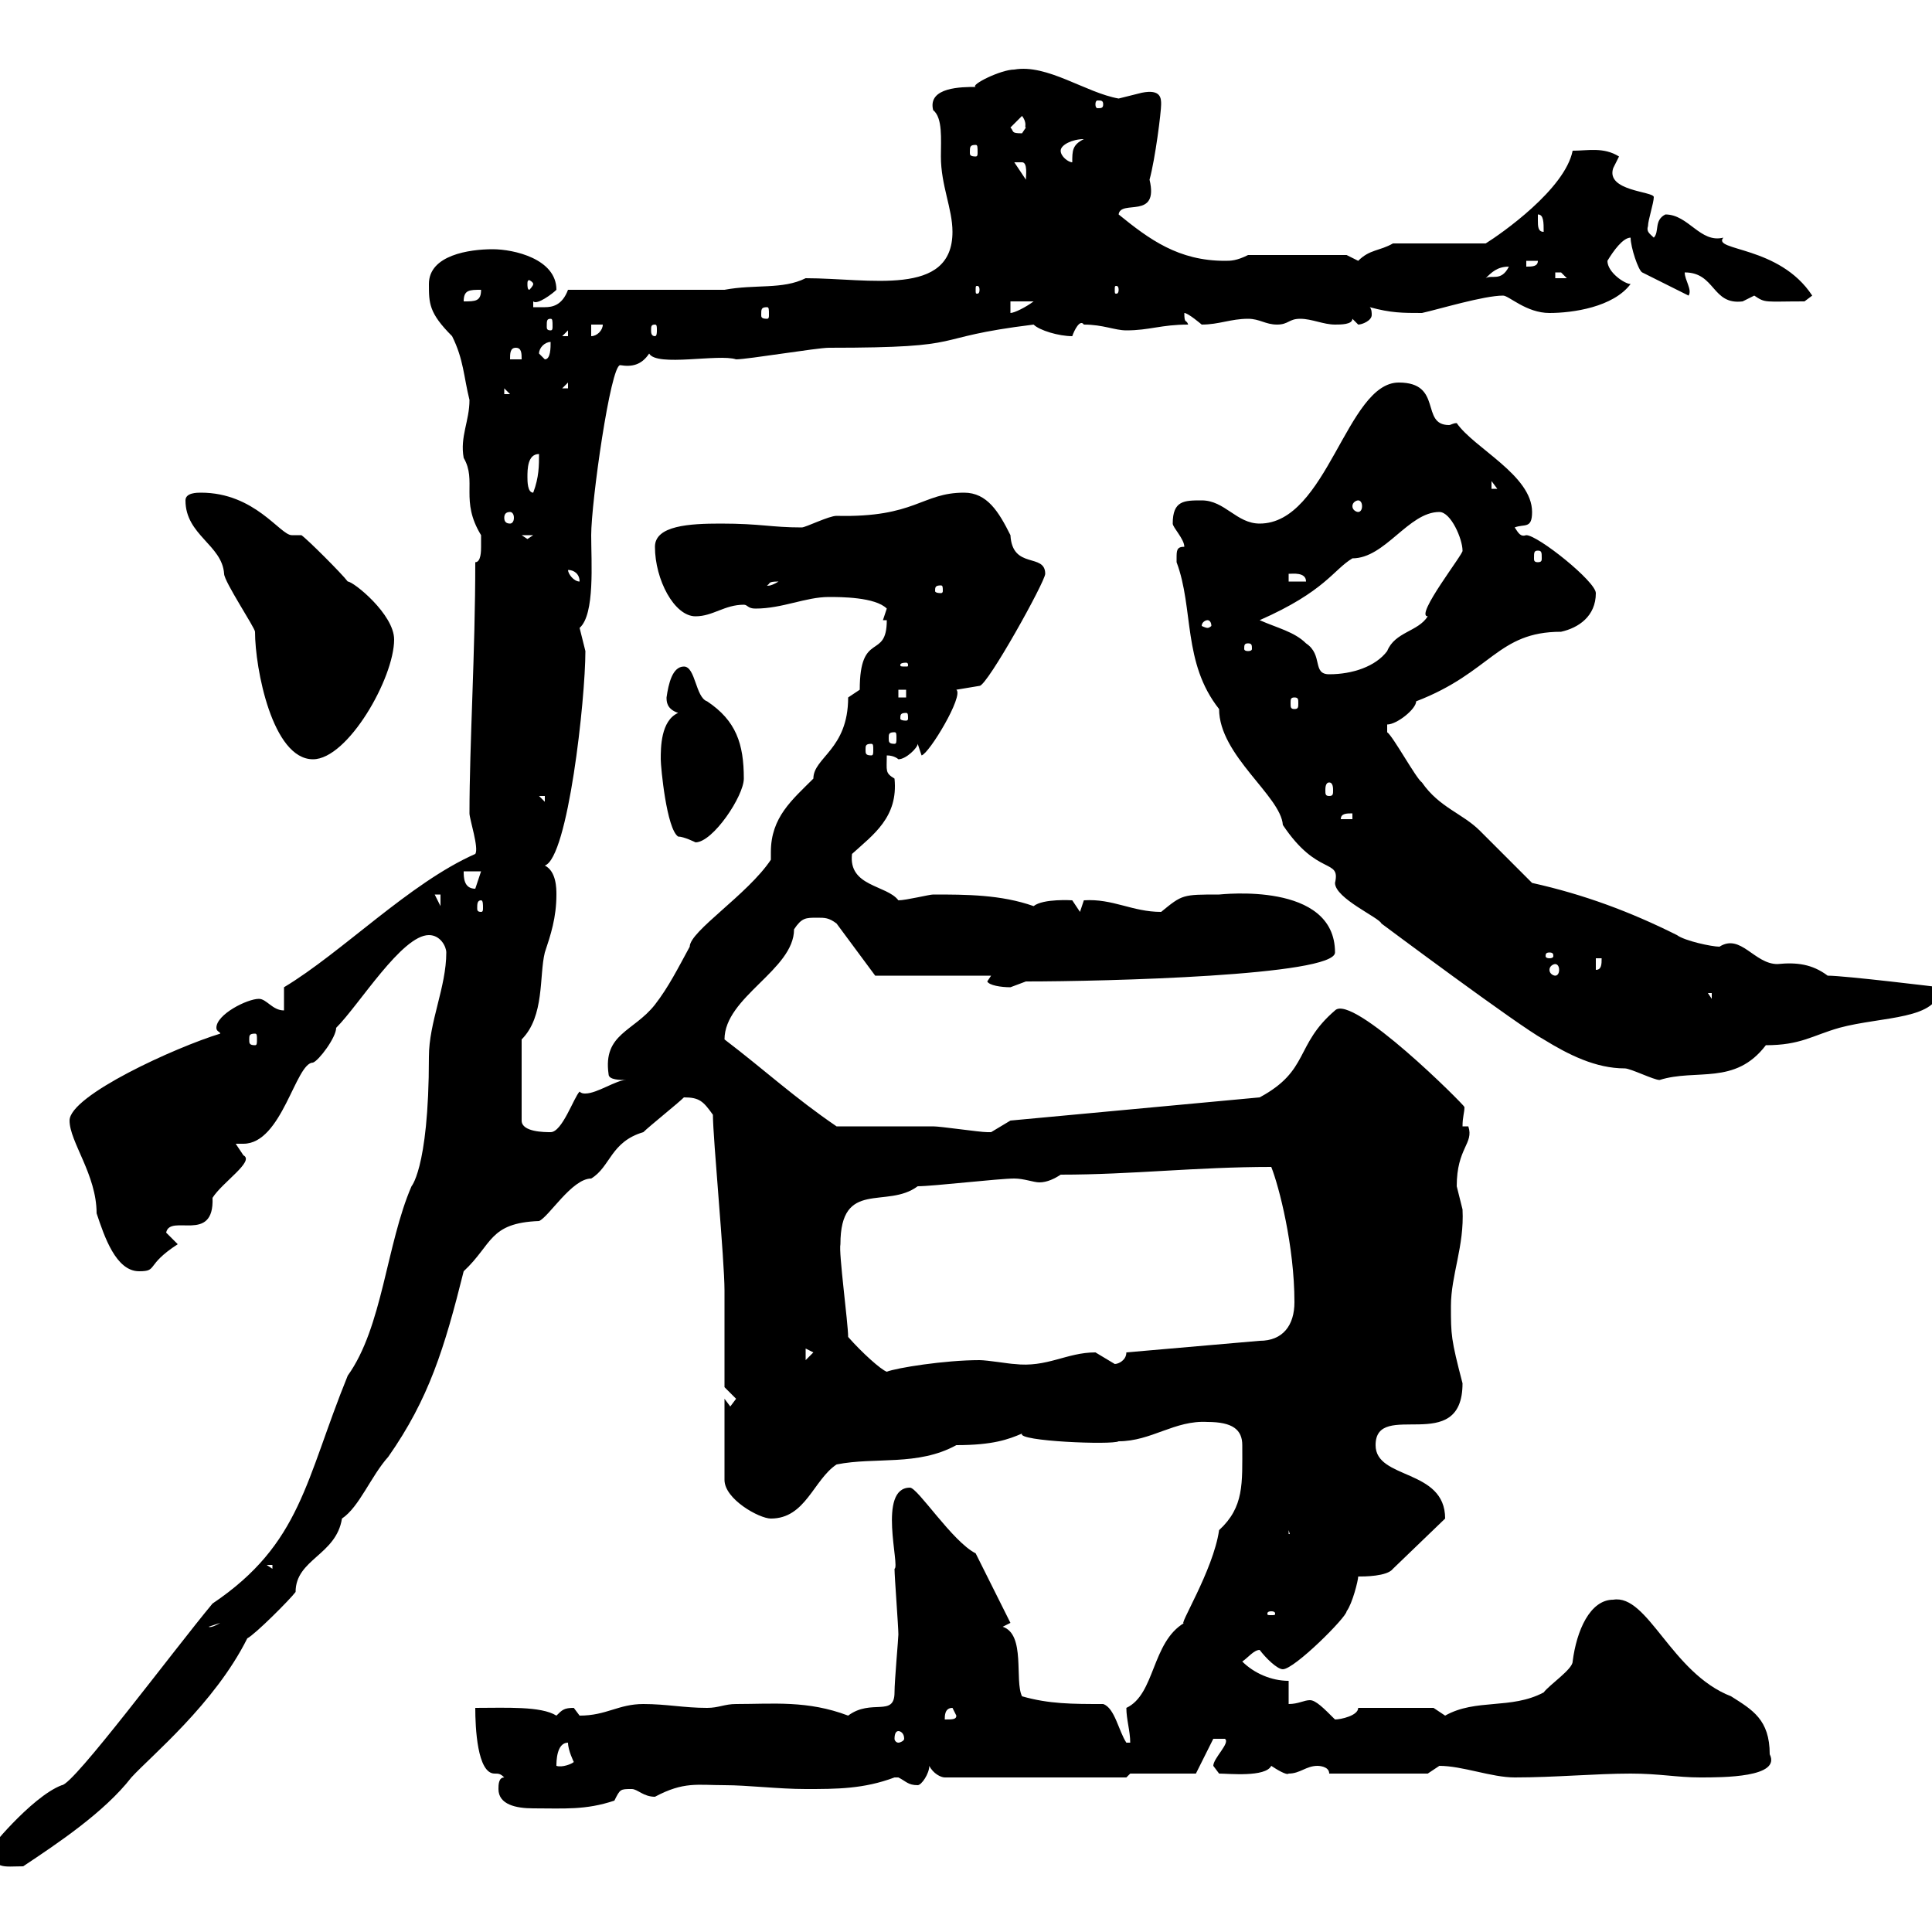 <svg xmlns="http://www.w3.org/2000/svg" xmlns:xlink="http://www.w3.org/1999/xlink" width="300" height="300"><path d="M-1.20 286.80C-1.20 290.40 0.60 289.80 3.60 289.80C9 286.20 16.20 281.40 20.40 276C23.40 272.70 33.30 264.60 38.40 254.40C39.60 253.80 45 248.40 45.90 247.20C45.90 242.10 52.20 241.50 53.10 235.80C55.80 234 57.60 229.20 60.30 226.20C66.60 217.20 69 209.40 72 197.40C76.50 193.20 75.90 189.90 83.70 189.60C85.20 189 88.80 183 91.80 183C94.80 181.20 94.80 177.30 99.90 175.80C100.80 174.90 105.30 171.30 106.20 170.40C108.60 170.40 109.20 171 110.70 173.10C110.70 176.70 112.50 195.60 112.50 200.40C112.50 202.80 112.50 213 112.50 215.40L114.30 217.20L113.40 218.40L112.50 217.20L112.50 229.80C112.50 232.80 117.90 235.80 119.70 235.80C125.10 235.80 126.30 229.80 129.90 227.40C135.90 226.20 142.50 227.70 148.50 224.40C154.20 224.40 156.60 223.50 158.70 222.60C157.80 223.80 172.80 224.40 173.70 223.80C178.80 223.80 182.40 220.50 187.50 220.80C191.40 220.80 192.90 222 192.90 224.40C192.90 230.40 193.20 234 189.30 237.60C188.40 243.90 182.70 252.90 183.90 252C178.80 255 179.40 263.10 174.90 265.20C174.90 267 175.50 268.80 175.50 270.60L174.90 270.60C173.70 268.80 173.10 265.20 171.30 264.60C166.50 264.60 162.90 264.60 158.70 263.40C157.50 261 159.30 253.80 155.70 252.60L156.90 252L151.50 241.20C147.90 239.40 142.50 231 141.30 231C136.20 231 139.80 243.30 138.90 243.60C138.90 244.80 139.50 252.60 139.50 253.80C139.50 254.40 138.90 261 138.90 262.80C138.90 266.70 135.30 263.70 131.70 266.40C125.40 264 120 264.60 114.30 264.60C112.50 264.60 111.60 265.20 109.80 265.20C106.20 265.20 103.50 264.60 99.90 264.60C96 264.60 94.20 266.40 90 266.40C90 266.40 89.10 265.20 89.10 265.20C87.60 265.20 87.30 265.50 86.40 266.40C84 264.90 78.60 265.20 73.80 265.20C73.80 268.20 74.10 275.40 76.80 275.40C77.40 275.40 77.70 275.40 78.30 276C77.40 276 77.40 277.20 77.40 277.80C77.40 280.20 80.10 280.80 82.80 280.80C87.60 280.80 90.90 281.10 95.40 279.60C96.30 277.80 96.30 277.80 98.10 277.80C99 277.80 99.90 279 101.70 279C106.20 276.60 108.30 277.20 112.50 277.20C116.10 277.20 120.90 277.80 125.10 277.80C129.90 277.80 134.10 277.80 138.90 276C138.90 276 138.90 276 139.50 276C140.70 276.60 141 277.20 142.50 277.20C143.10 277.20 144.30 275.40 144.30 274.20C144.90 275.40 146.10 276 146.70 276L174.90 276L175.50 275.40L185.70 275.40L188.40 270L190.20 270C191.10 270.60 188.40 273 188.40 274.20L189.30 275.40C190.80 275.40 196.50 276 197.40 274.20C198.30 274.80 199.80 275.70 200.10 275.40C201.90 275.40 202.80 274.20 204.60 274.20C204.60 274.20 206.40 274.20 206.40 275.40L221.70 275.40C221.70 275.40 223.50 274.20 223.50 274.20C227.10 274.20 231.60 276 235.20 276C241.50 276 247.80 275.40 253.20 275.40C257.70 275.40 260.40 276 264 276C267.60 276 276.60 276 274.80 272.40C274.80 267 272.10 265.50 268.80 263.40C259.50 259.80 255.90 247.50 250.50 248.40C246.90 248.40 244.80 253.20 244.20 258C244.20 259.20 240.60 261.60 239.70 262.80C234.60 265.50 229.20 263.70 224.40 266.40C224.40 266.40 222.60 265.20 222.60 265.20L210.90 265.20C210.90 266.40 208.20 267 207.30 267C205.50 265.20 204.30 264 203.40 264C202.50 264 201.60 264.60 200.10 264.60L200.10 261C197.40 261 194.70 259.80 192.90 258C193.80 257.40 194.70 256.20 195.60 256.20C196.50 257.40 198.30 259.20 199.20 259.20C201 259.20 209.10 251.10 209.10 250.20C210 249 210.90 245.40 210.90 244.80C211.80 244.80 215.40 244.80 216.30 243.60L224.40 235.80C224.40 228 213.60 229.80 213.60 224.40C213.60 217.20 227.10 226.20 227.10 214.80C225.30 207.90 225.30 207.30 225.30 202.80C225.30 198 227.40 193.50 227.10 187.80C227.10 187.80 226.20 184.20 226.20 184.20C226.20 178.20 228.90 177.60 228 174.90L227.10 174.90C227.10 173.40 227.40 172.80 227.40 171.90C227.40 171.60 210 154.20 207.30 156.90C201 162.30 203.40 166.20 195.60 170.40L156.90 174C156.90 174 153.90 175.80 153.90 175.80C153.30 175.80 153.30 175.80 153.30 175.80C152.10 175.80 146.10 174.90 144.90 174.90C142.50 174.90 132.30 174.90 129.90 174.90C123.30 170.40 118.80 166.20 112.50 161.40C112.50 154.80 123.30 150.60 123.30 144.30C124.50 142.50 125.10 142.50 126.90 142.50C128.10 142.50 128.70 142.50 129.90 143.40L135.90 151.50L153.90 151.50C153.90 151.50 153.30 152.40 153.30 152.40C153.60 153 155.40 153.30 156.90 153.30C156.90 153.30 159.30 152.40 159.30 152.40C171.60 152.40 207.30 151.50 207.30 147.90C207.30 136.80 189.60 138.90 189.30 138.90C183.60 138.90 183.60 138.90 180.30 141.60C175.80 141.60 172.80 139.50 168.30 139.80C168.30 139.80 167.70 141.60 167.70 141.60L166.50 139.80C166.50 139.80 162 139.50 160.50 140.70C155.40 138.90 150 138.90 144.90 138.90C144.30 138.90 140.70 139.80 139.50 139.80C137.70 137.40 131.70 137.70 132.30 132.60C135.60 129.60 139.50 126.90 138.90 120.90C137.40 120 137.70 119.70 137.70 117.30C138.90 117.30 139.50 117.90 139.50 117.90C140.70 117.90 142.50 116.10 142.50 115.50L143.10 117.30C144.30 117 149.70 108 148.50 107.10C148.50 107.10 152.10 106.50 152.10 106.50C153.30 106.50 162.30 90.30 162.30 89.10C162.30 85.80 157.20 88.50 156.90 83.10C155.10 79.50 153.30 76.50 149.70 76.50C143.10 76.50 142.20 80.40 129.90 80.10C128.70 80.10 125.10 81.90 124.50 81.90C119.70 81.90 118.20 81.30 111.90 81.30C107.10 81.30 101.70 81.60 101.70 84.90C101.70 90 104.70 95.70 108 95.70C110.70 95.70 112.50 93.90 115.50 93.90C116.10 93.90 116.10 94.50 117.30 94.50C121.50 94.50 125.10 92.70 128.70 92.70C130.50 92.70 135.90 92.70 137.70 94.50C137.70 94.50 137.10 96.30 137.10 96.30L137.70 96.30C137.70 102.60 133.50 97.80 133.50 107.10L131.70 108.30C131.70 116.40 126.30 117.60 126.30 120.90C123 124.20 119.70 126.90 119.70 132.30C119.70 132.60 119.70 133.20 119.70 133.50C116.10 138.90 107.10 144.60 107.10 147C105.30 150.30 103.80 153.30 101.70 156C98.40 160.20 93.60 160.50 94.50 166.80C94.50 167.70 96.30 167.70 97.20 167.70C95.70 167.70 92.70 169.80 90.90 169.80C90.60 169.80 90.30 169.80 90 169.50C89.10 170.40 87.30 175.80 85.50 175.80C84.60 175.80 81 175.80 81 174L81 161.40C84.60 157.80 83.70 151.50 84.60 147.90C85.50 145.20 86.40 142.50 86.40 138.90C86.40 138 86.40 135.30 84.60 134.40C88.20 133.20 90.90 108.60 90.90 101.10C90.90 101.10 90 97.50 90 97.50C92.40 95.40 91.80 87.30 91.80 83.10C91.80 78 94.80 56.70 96.30 56.70C98.10 57 99.60 56.70 100.80 54.90C102 57 111.60 54.90 114.30 55.80C116.10 55.80 126.90 54 128.70 54C151.50 54 143.40 52.50 160.50 50.40C161.40 51.30 164.40 52.20 166.50 52.20C166.80 51.30 167.70 49.50 168.30 50.40C171.30 50.40 173.10 51.30 174.90 51.30C178.50 51.30 180.30 50.40 184.50 50.40C184.20 49.50 183.90 50.40 183.90 48.60C184.50 48.60 186.60 50.40 186.60 50.40C189.30 50.40 191.10 49.50 193.80 49.50C195.60 49.50 196.50 50.40 198.30 50.40C200.10 50.40 200.10 49.50 201.90 49.50C203.70 49.50 205.50 50.40 207.30 50.40C208.20 50.40 210 50.40 210 49.50C210 49.50 210.90 50.40 210.90 50.40C211.50 50.40 213 49.80 213 48.90C213 48.60 213 48 212.70 47.70C216 48.60 217.80 48.60 220.80 48.60C223.50 48 230.40 45.90 233.40 45.90C234.30 45.90 237 48.60 240.60 48.60C244.20 48.60 250.50 47.70 253.20 44.10C252.30 44.10 249.60 42.30 249.60 40.50C250.50 39 252 36.90 253.20 36.90C253.20 38.40 254.40 42 255 42.30L262.20 45.90C262.80 45 261.60 43.50 261.60 42.30C266.40 42.30 265.80 47.40 270.60 46.80C270.60 46.80 272.40 45.90 272.40 45.90C274.20 47.10 273.90 46.80 280.20 46.80L281.40 45.90C276.30 38.10 265.80 39 267.60 36.90C264 37.80 262.20 33.30 258.60 33.30C256.80 34.20 257.70 36 256.80 36.90C256.20 36.30 255.60 36 255.90 35.10C255.90 34.20 256.80 31.50 256.80 30.60C256.80 29.70 249.30 29.70 250.50 26.10C250.50 26.10 251.40 24.30 251.40 24.30C249 22.80 246.60 23.40 244.20 23.40C243 29.40 233.10 36.30 230.70 37.80L216.30 37.80C214.20 39 212.70 38.70 210.90 40.50C210.90 40.50 209.10 39.60 209.10 39.60L193.80 39.60C192 40.50 191.10 40.50 190.20 40.50C183 40.50 178.50 37.20 173.70 33.30C174 30.90 180 34.20 178.50 27.90C179.40 24.60 180.30 17.40 180.30 16.20C180.30 15.30 180.30 13.80 177.30 14.40C177.30 14.40 173.70 15.30 173.70 15.30C168.60 14.40 162.60 9.90 157.50 10.80C155.40 10.80 150.60 13.20 151.50 13.50C149.40 13.50 144 13.50 144.90 17.10C146.40 18.30 146.10 21.60 146.10 24.30C146.10 28.80 147.90 32.40 147.90 36C147.90 46.20 135 43.20 125.10 43.20C121.50 45 117.30 44.10 112.50 45L88.20 45C87.30 47.40 85.80 47.70 84.60 47.70C83.70 47.70 83.10 47.70 82.80 47.70L82.80 46.80C83.40 47.40 85.80 45.60 86.40 45C86.40 40.20 79.80 38.70 76.50 38.70C72.90 38.70 66.60 39.60 66.60 44.10C66.60 47.10 66.60 48.60 70.20 52.20C72 55.80 72 58.50 72.90 62.10C72.90 65.40 71.40 67.80 72 71.10C74.10 74.70 71.40 77.70 74.70 83.10C74.70 83.10 74.70 83.70 74.70 84.90C74.70 85.50 74.70 87.30 73.80 87.30C73.80 101.40 72.90 115.50 72.90 126.30C72.90 127.20 74.40 131.70 73.80 132.60C63.60 137.10 53.10 147.90 44.10 153.30C44.10 154.20 44.10 156 44.10 156.90C42.30 156.90 41.40 155.10 40.20 155.10C38.40 155.10 33.60 157.50 33.60 159.60C33.60 160.20 34.20 160.20 34.20 160.50C27.30 162.60 10.80 170.10 10.80 174C10.80 177.30 15 182.40 15 188.40C16.20 192 18 197.40 21.60 197.40C24.60 197.40 22.50 196.50 27.60 193.20L25.80 191.40C26.40 188.40 33.30 193.20 33 186C34.50 183.60 39.60 180.30 37.80 179.40C37.80 179.40 36.60 177.60 36.60 177.60C36.90 177.60 37.20 177.60 37.80 177.60C43.80 177.60 45.90 165 48.60 165C49.50 164.70 52.20 161.10 52.20 159.60C55.80 156 62.40 145.20 66.60 145.20C68.40 145.20 69.30 147 69.30 147.90C69.30 153.30 66.60 158.70 66.60 164.10C66.60 182.10 63.60 184.50 63.90 184.20C60 193.20 59.40 206.10 54 213.60C47.40 229.80 46.80 239.70 33 249C27 256.20 11.40 277.20 9.60 277.20C4.80 279-2.40 288-1.20 286.80ZM88.20 270.60C88.20 271.80 89.10 273.60 89.10 273.60C88.80 273.90 87.30 274.50 86.40 274.20C86.40 273.60 86.40 270.60 88.20 270.60ZM139.50 268.80C139.80 268.80 140.40 269.10 140.40 270C140.40 270.30 139.80 270.60 139.50 270.60C139.20 270.60 138.90 270.30 138.90 270C138.90 269.10 139.20 268.80 139.50 268.80ZM147.90 265.20L148.50 266.40C148.50 267 147.90 267 146.70 267C146.70 266.40 146.70 265.20 147.90 265.20ZM34.20 252C32.70 252.90 32.40 252.60 32.40 252.60ZM197.40 250.20C198 250.20 198 250.50 198 250.50C198 250.80 198 250.80 197.40 250.80C196.80 250.80 196.80 250.80 196.80 250.50C196.80 250.50 196.80 250.20 197.40 250.20ZM41.40 243L42.30 243L42.30 243.60ZM200.10 237.60L201.90 243.60C201.90 238.20 201 238.20 200.10 238.20ZM131.70 207.60C131.70 205.50 130.20 194.40 130.50 193.20C130.50 183 137.70 187.80 142.50 184.20C144.90 184.20 155.10 183 157.50 183C159 183 160.50 183.60 161.40 183.60C162.60 183.60 163.80 183 164.70 182.40C175.80 182.40 185.70 181.20 197.40 181.20C198.60 184.20 201 193.50 201 202.20C201 205.80 199.20 208.20 195.60 208.20L174.90 210C174.90 211.20 173.70 211.80 173.10 211.80C173.10 211.80 170.10 210 170.10 210C165.60 210 162.60 212.40 157.50 211.80C156.90 211.80 153.30 211.20 152.10 211.20C146.70 211.20 139.20 212.40 137.70 213C136.80 212.70 133.80 210 131.70 207.60ZM125.10 209.40L126.30 210L125.10 211.20ZM182.70 86.70C182.70 86.70 182.70 87.30 182.70 87.30C185.40 94.50 183.60 102.90 189.30 110.10C189.30 117.30 198.90 123.60 199.20 128.10C204.60 136.20 208.20 133.20 207.30 137.10C207.30 139.50 214.20 142.50 214.50 143.40C214.50 143.40 235.80 159.30 239.70 161.40C243.60 163.80 247.80 165.90 252.30 165.90C253.20 165.90 256.80 167.70 257.70 167.70C263.40 165.90 269.40 168.60 274.20 162.30C279.60 162.30 281.40 160.80 285.60 159.60C292.20 157.80 301.20 158.40 301.20 153.30C301.20 153.30 286.50 151.50 283.80 151.50C281.40 149.70 279 149.40 276 149.70C272.40 149.70 270.30 144.90 267 147C265.80 147 261.60 146.10 260.40 145.20C253.20 141.60 246 138.90 237.90 137.10C237 136.20 230.70 129.90 229.80 129C227.10 126.30 223.50 125.40 220.80 121.50C219.90 120.90 216.30 114.30 215.40 113.70L215.40 112.50C216.90 112.50 219.90 110.10 219.90 108.90C231.60 104.40 232.50 98.10 242.40 98.10C245.10 97.50 247.80 95.70 247.80 92.10C247.80 90.30 238.80 83.10 237 83.10C236.10 83.40 235.80 82.80 235.20 81.90C236.70 81.30 237.90 82.20 237.90 79.50C237.90 73.80 228.90 69.60 226.20 65.70C225.60 65.70 225.30 66 225 66C220.50 66 224.10 59.40 217.20 59.40C209.10 59.40 206.10 81.30 195.60 81.30C192 81.30 190.20 77.70 186.60 77.70C183.90 77.70 182.10 77.70 182.10 81.30C182.10 81.90 183.90 83.70 183.90 84.90C182.70 84.90 182.70 85.50 182.70 86.70ZM39.60 160.50C39.90 160.50 39.90 160.80 39.90 161.40C39.90 162 39.90 162.30 39.60 162.30C38.70 162.30 38.70 162 38.70 161.40C38.70 160.80 38.70 160.50 39.60 160.50ZM265.20 154.20L265.80 154.20L265.80 155.10ZM241.50 149.70C241.80 149.70 242.10 150 242.10 150.60C242.10 151.20 241.80 151.50 241.50 151.50C241.20 151.50 240.60 151.20 240.60 150.60C240.60 150 241.20 149.70 241.50 149.70ZM247.80 148.80L248.70 148.80C248.70 149.70 248.70 150.60 247.80 150.60ZM240.60 147.90C241.20 147.90 241.20 148.20 241.20 148.50C241.20 148.50 241.20 148.80 240.60 148.80C240 148.80 240 148.50 240 148.50C240 148.20 240 147.90 240.60 147.90ZM67.50 138.90L68.40 138.90L68.40 140.70ZM74.70 139.80C75 139.80 75 140.40 75 141C75 141.30 75 141.60 74.70 141.60C74.10 141.60 74.10 141.30 74.10 141C74.10 140.40 74.10 139.80 74.70 139.80ZM72 135.30L74.70 135.30C74.70 135.30 73.80 138 73.80 138C72 138 72 136.20 72 135.30ZM102.60 117.90C102.60 119.10 103.50 128.70 105.30 129.90C106.20 129.90 108 130.80 108 130.80C110.70 130.80 115.50 123.60 115.50 120.90C115.50 115.50 114.30 111.90 109.80 108.90C108 108.30 108 103.50 106.20 103.50C104.40 103.50 103.80 106.20 103.50 108.30C103.50 108.90 103.50 110.10 105.30 110.70C102.60 111.90 102.60 116.10 102.60 117.90ZM210 126.30L210 127.20L208.20 127.20C208.20 126.30 209.10 126.30 210 126.30ZM83.70 123.60L84.60 123.60L84.60 124.50ZM206.40 121.50C207 121.50 207 122.40 207 122.70C207 123.30 207 123.60 206.40 123.60C205.80 123.60 205.80 123.30 205.80 122.70C205.80 122.40 205.80 121.50 206.40 121.50ZM28.80 77.70C28.80 83.10 34.50 84.60 34.80 89.10C34.80 90.30 39.60 97.50 39.60 98.10C39.60 103.80 42.30 117.90 48.60 117.90C54 117.90 61.20 105.30 61.20 99.30C61.20 95.40 54.90 90.30 54 90.30C53.10 89.10 47.70 83.70 46.80 83.10C45.90 83.10 45.60 83.10 45.30 83.10C43.50 83.10 39.60 76.50 31.20 76.50C30.60 76.50 28.80 76.50 28.80 77.70ZM135.30 115.50C135.60 115.50 135.60 115.80 135.60 116.40C135.60 117 135.60 117.30 135.30 117.30C134.40 117.30 134.40 117 134.40 116.40C134.40 115.80 134.40 115.50 135.30 115.50ZM138.90 113.70C139.20 113.70 139.20 114 139.20 114.60C139.20 115.20 139.20 115.50 138.90 115.50C138 115.50 138 115.20 138 114.60C138 114 138 113.70 138.90 113.70ZM140.70 110.70C141 110.70 141 111 141 111.60C141 111.60 141 111.90 140.70 111.90C139.80 111.90 139.80 111.60 139.80 111.60C139.80 111 139.80 110.70 140.70 110.70ZM201 108.30C201.60 108.30 201.60 108.60 201.60 109.20C201.60 109.80 201.60 110.10 201 110.10C200.40 110.10 200.40 109.80 200.40 109.20C200.40 108.60 200.40 108.30 201 108.30ZM139.50 107.10L140.70 107.10L140.70 108.30L139.50 108.30ZM195.60 96.30C205.80 91.80 207 88.50 210 86.70C215.10 86.70 218.70 79.50 223.50 79.50C225.30 79.50 227.10 83.70 227.10 85.50C227.40 85.80 219.60 95.70 221.70 95.70C220.20 98.10 216.60 98.10 215.40 101.10C213.60 103.50 210 104.70 206.40 104.70C203.70 104.70 205.50 101.70 202.80 99.90C201 98.10 198.30 97.50 195.60 96.30ZM140.70 102.90C141 102.90 141 103.20 141 103.20C141 103.50 141 103.50 140.70 103.50C139.80 103.50 139.80 103.50 139.80 103.20C139.80 103.20 139.80 102.90 140.70 102.90ZM193.80 99.90C194.40 99.90 194.40 100.20 194.40 100.80C194.40 100.80 194.40 101.10 193.80 101.10C193.20 101.10 193.20 100.80 193.20 100.80C193.20 100.20 193.20 99.90 193.80 99.90ZM187.50 96.30C187.80 96.30 188.10 96.60 188.10 97.20C188.10 97.20 187.80 97.50 187.50 97.50C187.20 97.50 186.60 97.20 186.60 97.20C186.60 96.60 187.20 96.30 187.50 96.30ZM146.10 90.90C146.40 90.90 146.40 91.20 146.40 91.80C146.40 91.80 146.40 92.10 146.10 92.10C145.20 92.10 145.20 91.80 145.20 91.80C145.20 91.20 145.20 90.90 146.10 90.90ZM120.90 90.30C119.40 91.20 119.10 90.90 119.10 90.90C119.70 90.60 119.10 90.30 120.90 90.30ZM88.20 88.50C89.10 88.50 90 89.10 90 90.30C89.10 90.30 88.20 89.10 88.20 88.50ZM200.10 89.10C200.70 89.10 202.80 88.80 202.80 90.30L200.10 90.30ZM238.80 85.50C239.40 85.50 239.40 85.80 239.40 86.70C239.40 87 239.40 87.30 238.80 87.30C238.20 87.30 238.20 87 238.20 86.70C238.20 85.80 238.20 85.50 238.80 85.50ZM81 83.10L82.80 83.10L81.90 83.70ZM79.20 79.50C79.50 79.50 79.80 79.80 79.80 80.40C79.80 81 79.50 81.30 79.20 81.30C78.60 81.30 78.30 81 78.30 80.40C78.30 79.80 78.60 79.50 79.20 79.50ZM210.90 77.70C211.20 77.70 211.50 78 211.50 78.60C211.50 79.20 211.20 79.50 210.90 79.50C210.60 79.50 210 79.20 210 78.60C210 78 210.60 77.70 210.90 77.70ZM81.90 74.10C81.90 72.90 81.90 70.50 83.70 70.50C83.70 72.30 83.70 74.10 82.80 76.50C81.90 76.50 81.90 74.70 81.90 74.10ZM231.60 74.70L232.50 75.90L231.60 75.90ZM78.30 60.30L79.20 61.20L78.30 61.20ZM88.20 59.40L88.20 60.30L87.30 60.30ZM80.10 54C81 54 81 54.90 81 55.80L79.20 55.80C79.20 54.90 79.20 54 80.10 54ZM83.70 54.90C83.70 54 84.60 53.10 85.50 53.10C85.50 54 85.50 55.80 84.60 55.80C84.60 55.80 83.70 54.90 83.70 54.90ZM88.20 51.30L88.20 52.20L87.30 52.20ZM91.80 50.40L93.60 50.40C93.60 51.30 92.70 52.20 91.80 52.20ZM101.70 50.40C102 50.40 102 50.70 102 51.30C102 51.60 102 52.20 101.70 52.20C101.10 52.20 101.10 51.60 101.10 51.30C101.10 50.70 101.10 50.40 101.70 50.40ZM85.50 49.50C85.80 49.50 85.80 49.80 85.80 50.70C85.80 51 85.80 51.30 85.50 51.30C84.90 51.30 84.90 51 84.90 50.70C84.90 49.80 84.90 49.50 85.50 49.50ZM119.10 47.70C119.40 47.70 119.40 48 119.40 48.90C119.40 49.20 119.40 49.50 119.10 49.50C118.20 49.50 118.20 49.20 118.20 48.90C118.20 48 118.20 47.70 119.10 47.70ZM156.90 46.80L160.50 46.80C159.30 47.70 157.50 48.60 156.90 48.60ZM74.70 45C74.70 46.80 73.80 46.80 72 46.80C72 45 72.90 45 74.70 45ZM152.10 45C152.10 45.60 151.80 45.60 151.80 45.60C151.50 45.60 151.50 45.60 151.50 45C151.50 44.40 151.50 44.40 151.80 44.40C151.80 44.40 152.10 44.40 152.10 45ZM173.70 45C173.70 45.60 173.40 45.60 173.40 45.60C173.10 45.60 173.10 45.60 173.10 45C173.10 44.40 173.10 44.40 173.40 44.40C173.40 44.40 173.70 44.40 173.70 45ZM82.80 44.10C82.80 44.40 82.20 45 82.20 45C81.90 45 81.90 44.40 81.90 44.10C81.90 43.80 81.90 43.50 82.20 43.50C82.20 43.50 82.80 43.80 82.80 44.10ZM234.30 41.40C233.10 43.80 231.60 42.60 230.70 43.20C231.60 42.30 232.50 41.40 234.30 41.40ZM241.50 42.30C241.50 42.30 241.50 42.30 242.40 42.30C242.40 42.30 243.30 43.20 243.30 43.20L241.50 43.20ZM237 40.50L238.80 40.50C238.80 41.40 237.90 41.40 237 41.40ZM238.80 34.20C238.80 34.20 238.80 33.30 238.80 33.30C239.70 33.30 239.70 34.50 239.70 36C238.80 36 238.80 35.10 238.80 34.20ZM157.50 25.20C157.50 25.20 157.50 25.20 158.70 25.20C159.60 25.20 159.30 27.30 159.30 27.90ZM164.70 23.40C164.70 22.50 166.50 21.60 168.30 21.60C166.50 22.50 166.50 23.40 166.50 25.20C165.90 25.20 164.70 24.30 164.70 23.40ZM151.50 22.50C151.80 22.50 151.80 22.80 151.80 23.70C151.80 24 151.80 24.30 151.50 24.30C150.60 24.30 150.60 24 150.60 23.70C150.60 22.80 150.60 22.50 151.50 22.50ZM156.90 19.80L158.70 18C159.60 19.20 159 19.80 159.30 19.80C159.30 19.80 158.70 20.70 158.70 20.70C156.90 20.70 157.50 20.40 156.90 19.80ZM171.30 16.20C171.30 16.80 171 16.80 170.40 16.80C170.40 16.80 170.10 16.80 170.10 16.20C170.10 15.60 170.40 15.60 170.40 15.60C171 15.60 171.30 15.60 171.30 16.20Z"/></svg>